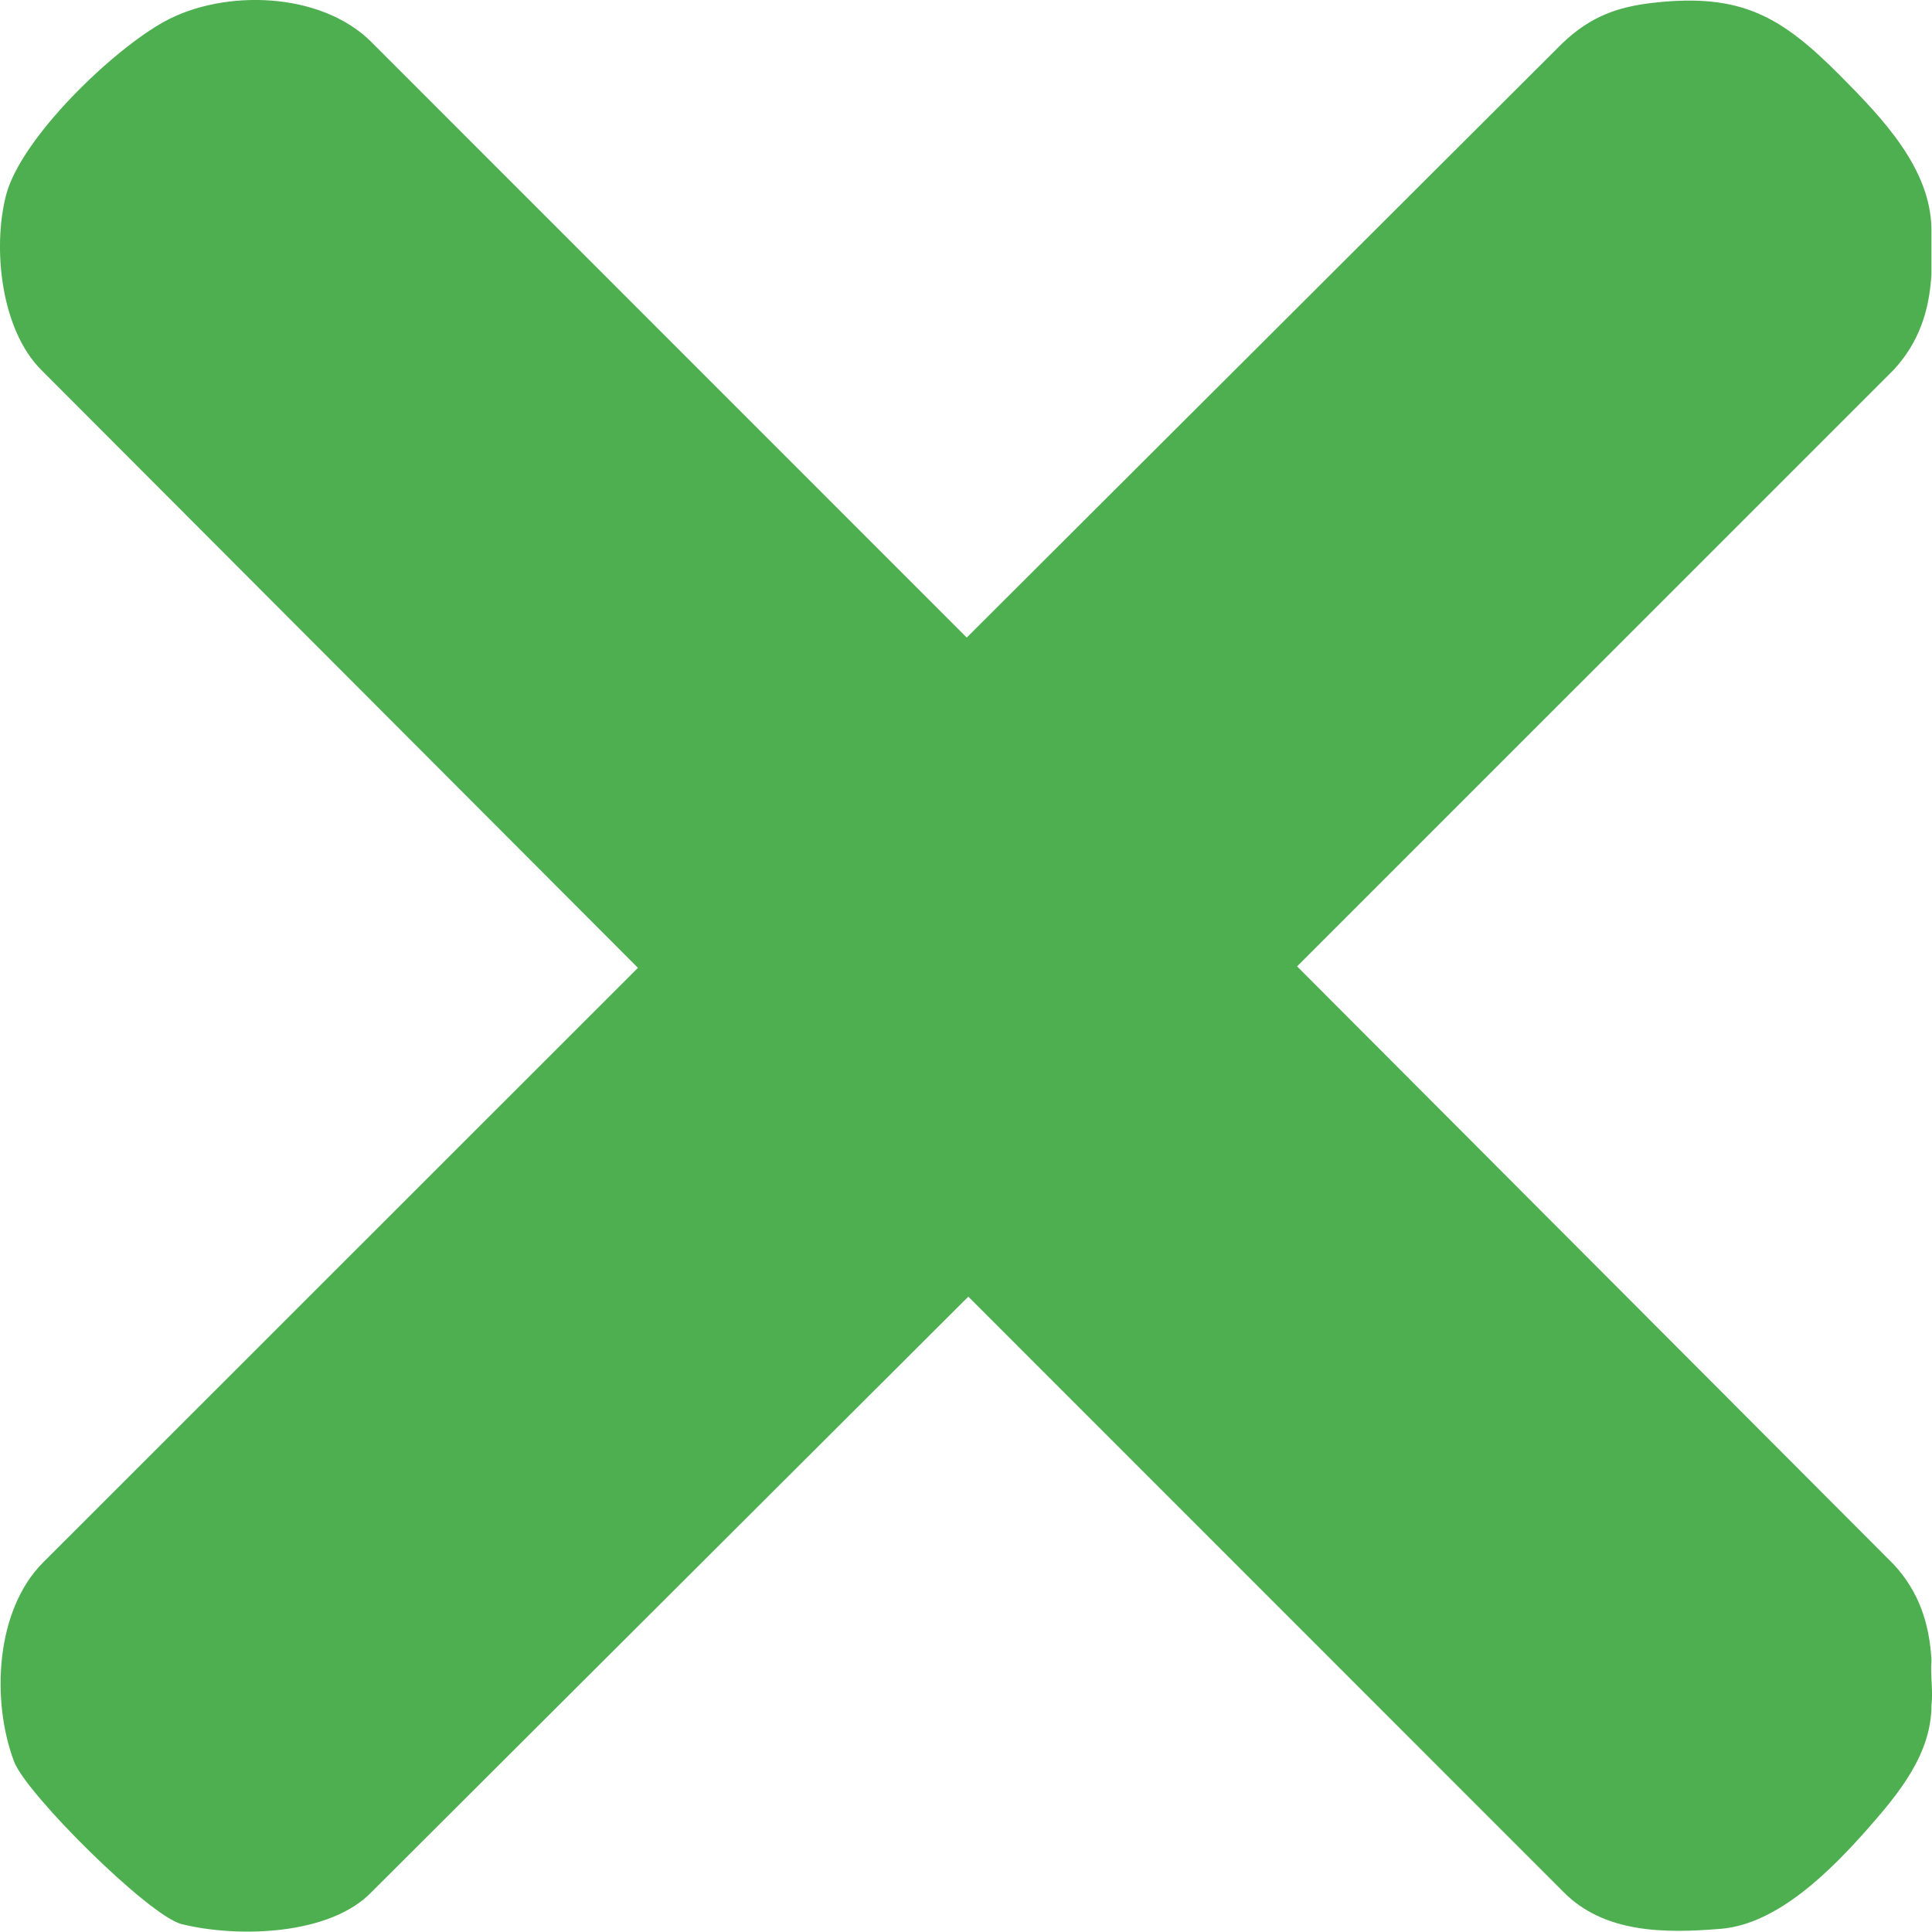 <?xml version="1.0" encoding="UTF-8"?> <svg xmlns="http://www.w3.org/2000/svg" id="_Слой_2" data-name="Слой 2" viewBox="0 0 364.94 364.89"><defs><style> .cls-1 { fill: #4daf4f; } </style></defs><g id="_Слой_1-2" data-name="Слой 1"><path class="cls-1" d="M364.83,43.28v8.53c-.39,6.9-2.36,12.87-7.11,18.03l-112.71,112.7,112.71,112.98c4.76,5.16,6.73,11.13,7.12,18.03-.24,2.73.33,5.89,0,8.53,0,9.16-6.09,16.59-11.92,23.22-6.96,7.9-17.05,18.12-27.8,19.03s-22.19.84-29.89-7.05l-112.32-112.35-112.59,112.33c-7.88,8.37-25.46,8.81-36,6.19-6.17-1.53-29.33-24.56-31.65-30.68-4.32-11.4-3.6-28.54,5.47-37.63l112.36-112.32L7.77,69.85C.18,62.25-1.45,46.85,1.15,36.85,3.96,26.06,21.32,9.36,31.15,4.02c11.23-6.11,29.31-5.57,38.82,3.74l112.64,112.67L295.21,8.08c5.28-4.96,10.23-6.79,17.23-7.57,16.63-1.84,24.14,2.66,35.37,13.99,7.7,7.78,16.9,17.31,17.02,28.78Z"></path></g></svg> 
